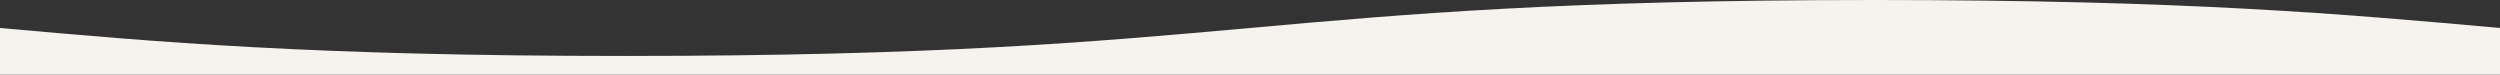 <svg xmlns="http://www.w3.org/2000/svg" width="1389" height="41.463" viewBox="0 0 1389 41.463">
  <rect x="0" y="0" width="1389" height="41.463" fill="#333333" stroke="none"/>
  <g id="wavy_line1" transform="translate(1389 41.463) rotate(180)">
    <g id="wavy_line1-2" data-name="wavy_line1">
      <path id="Path_3733" data-name="Path 3733" d="M1041.75,10.366c173.625,0,260.438,7.774,347.25,15.549V0H0V25.914c86.813,7.774,173.625,15.549,347.25,15.549C694.5,41.463,694.5,10.366,1041.75,10.366Z" fill="#F6F3EE"/>
    </g>
  </g>
</svg>
